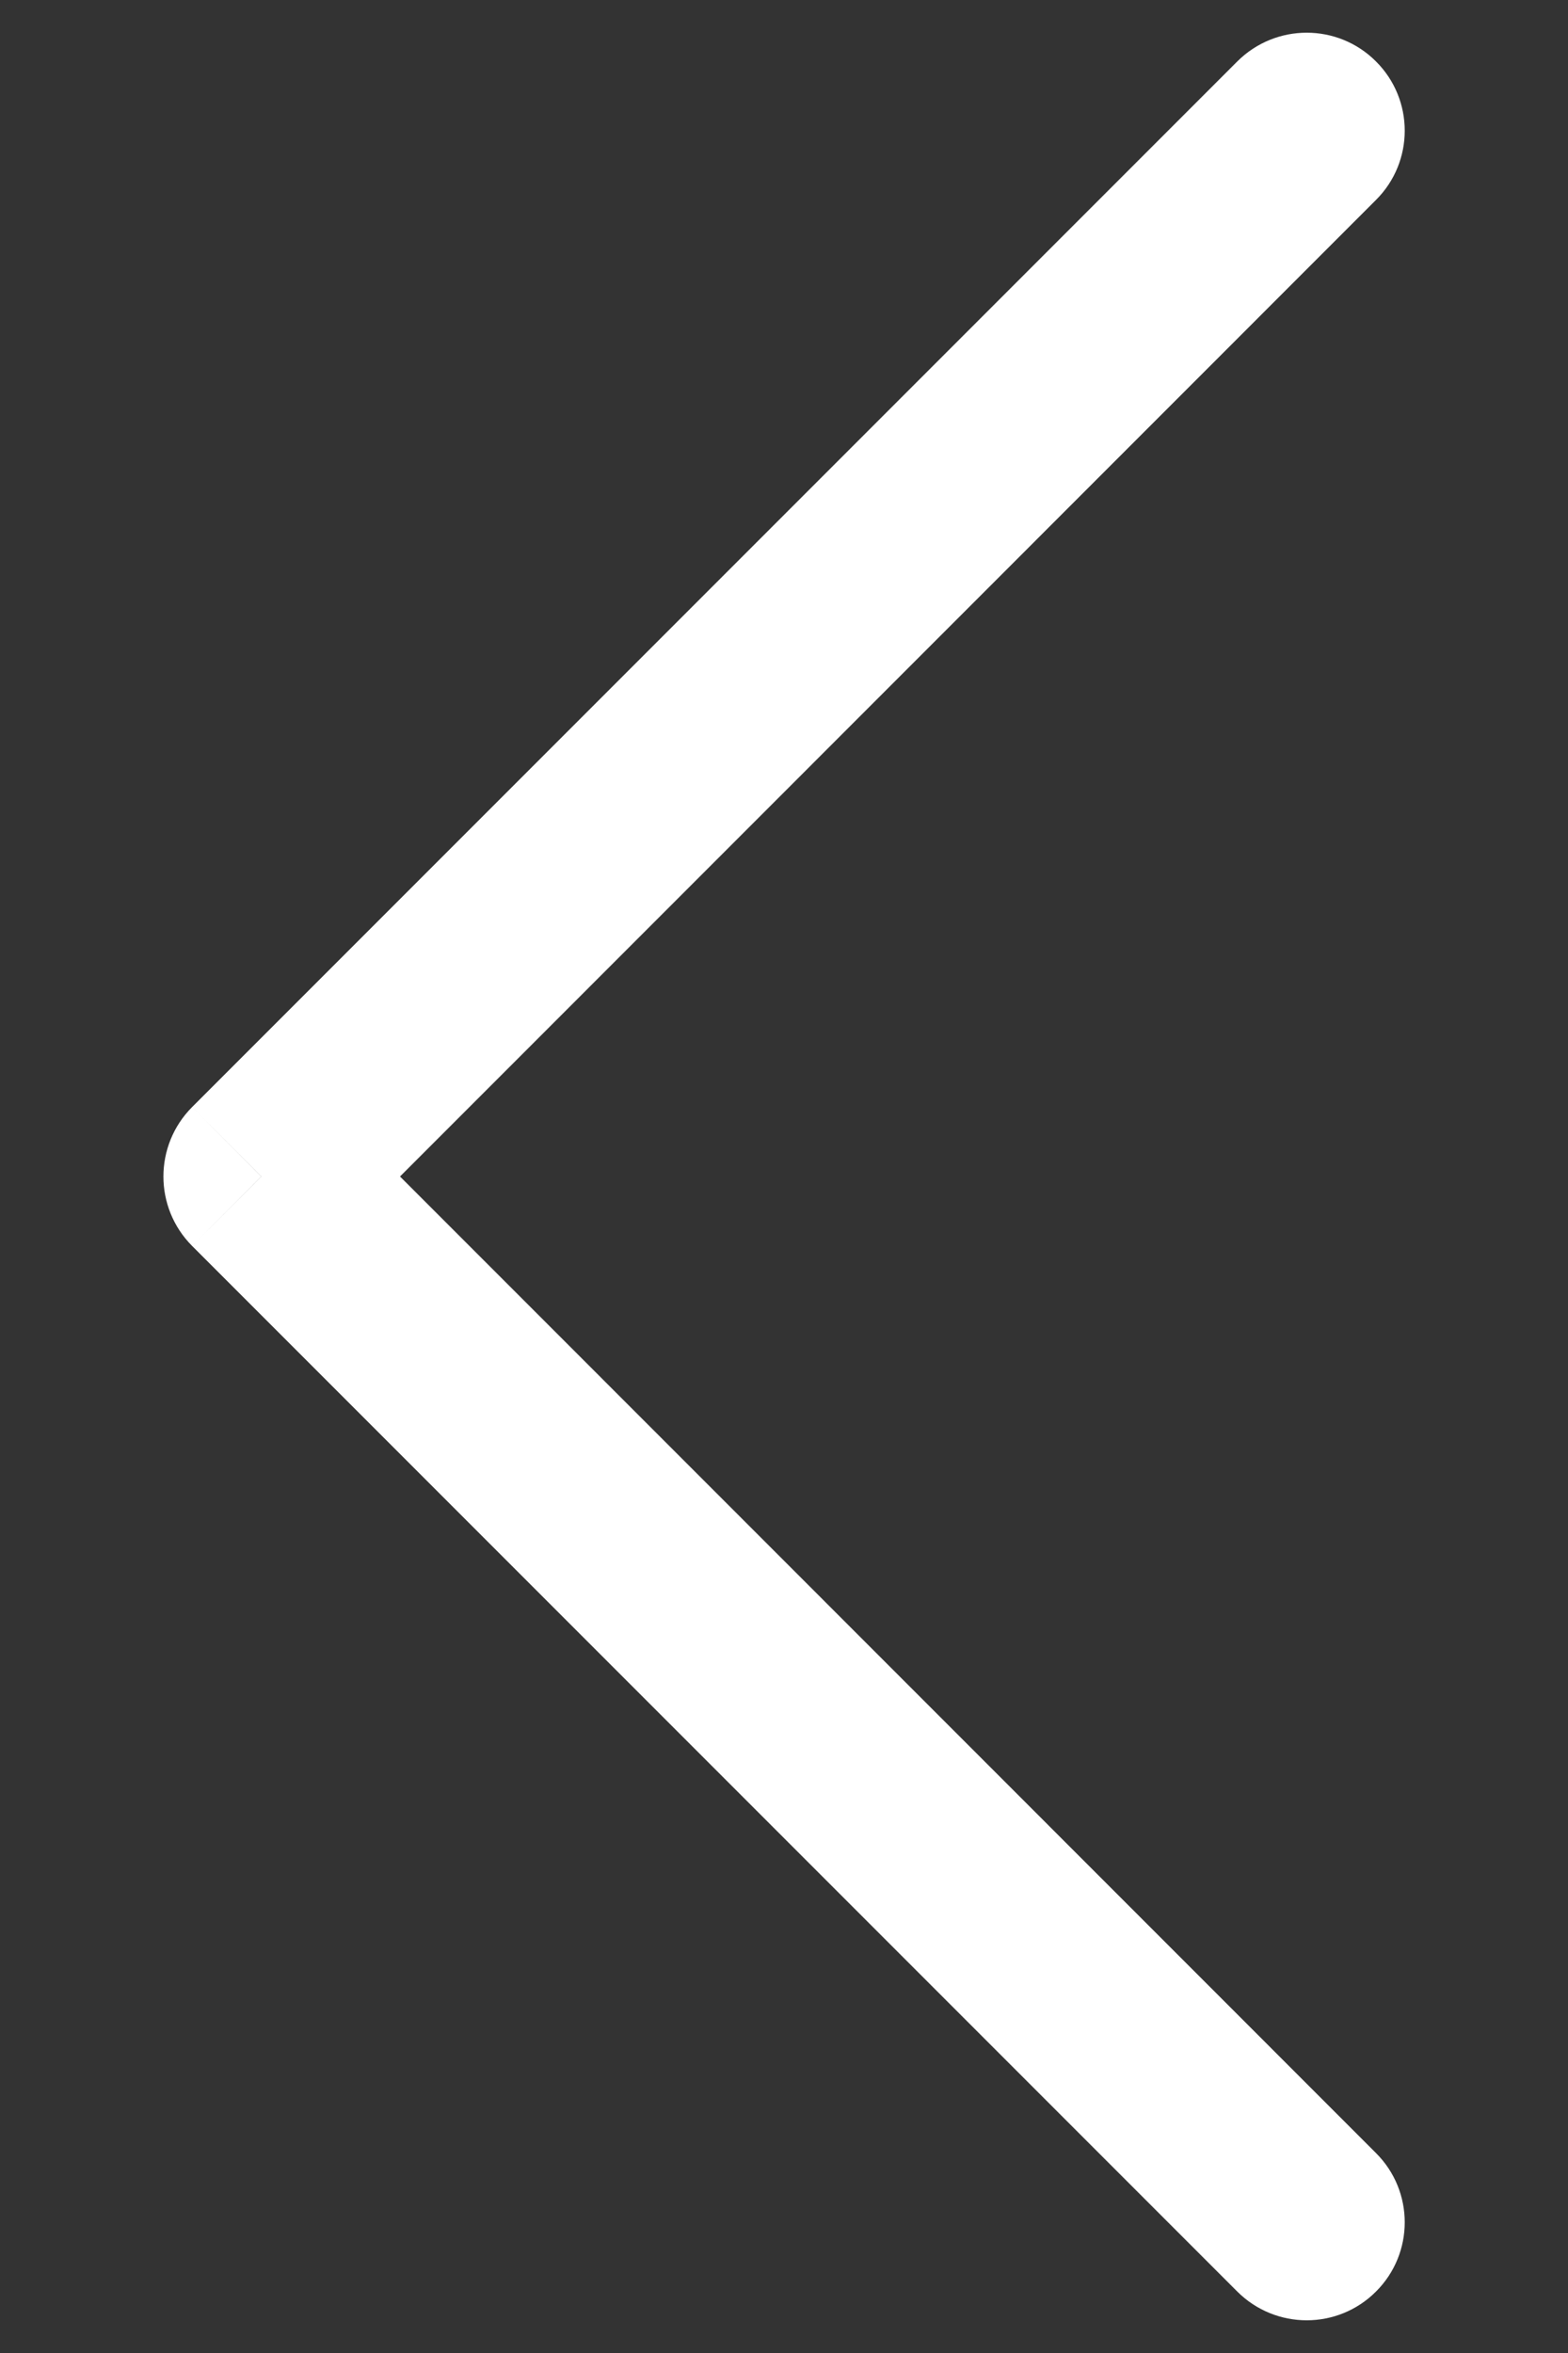 <svg width="8" height="12" viewBox="0 0 8 12" fill="none" xmlns="http://www.w3.org/2000/svg">
<rect x="0" y="0" width="8" height="12" fill="#333333" stroke="none"/>
<path d="M6.313 11.687C6.509 11.882 6.825 11.882 7.02 11.687C7.216 11.492 7.216 11.175 7.02 10.98L6.313 11.687ZM1.333 6L0.98 5.646C0.785 5.842 0.785 6.158 0.98 6.354L1.333 6ZM7.02 1.02C7.216 0.825 7.216 0.508 7.02 0.313C6.825 0.118 6.509 0.118 6.313 0.313L7.02 1.02ZM7.02 10.98L1.687 5.646L0.98 6.354L6.313 11.687L7.02 10.98ZM1.687 6.354L7.02 1.02L6.313 0.313L0.98 5.646L1.687 6.354Z" fill="white"/>
</svg>
